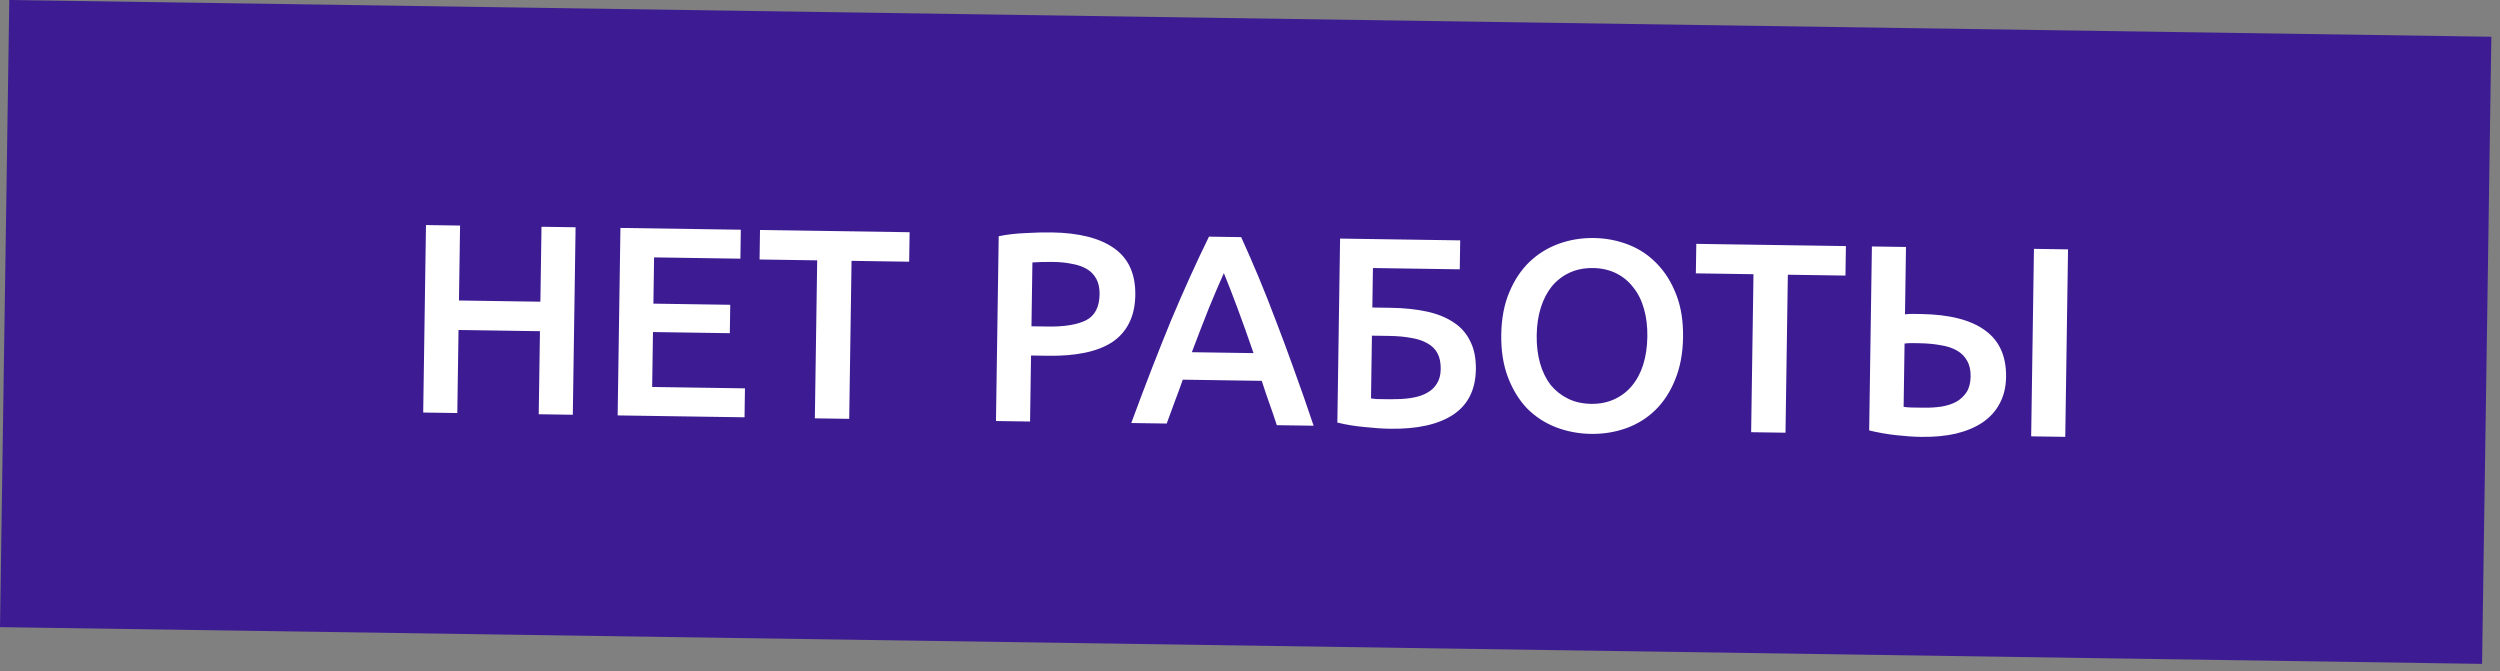 <?xml version="1.0" encoding="UTF-8"?> <svg xmlns="http://www.w3.org/2000/svg" width="283" height="76" viewBox="0 0 283 76" fill="none"><rect x="0" y="0" width="283" height="76" fill="#808080" stroke="none"/> <rect width="281" height="71" transform="translate(1.051) rotate(0.848)" fill="#3D1C93"></rect> <path d="M61.298 25.67L65.156 25.727L64.842 46.95L60.984 46.892L61.123 37.491L51.905 37.354L51.766 46.756L47.907 46.699L48.221 25.476L52.08 25.533L51.954 34.016L61.172 34.153L61.298 25.67ZM69.918 47.025L70.233 25.802L83.86 26.004L83.812 29.281L74.043 29.136L73.965 34.373L82.662 34.502L82.615 37.717L73.917 37.588L73.825 43.805L84.329 43.961L84.281 47.237L69.918 47.025ZM102.968 26.287L102.918 29.625L96.395 29.528L96.13 47.413L92.241 47.355L92.506 29.471L85.983 29.374L86.033 26.036L102.968 26.287ZM119.064 26.311C122.147 26.357 124.496 26.953 126.113 28.1C127.75 29.247 128.551 31.015 128.516 33.404C128.497 34.649 128.257 35.718 127.794 36.609C127.353 37.481 126.709 38.197 125.863 38.756C125.018 39.295 123.991 39.688 122.783 39.935C121.574 40.183 120.194 40.295 118.643 40.272L116.713 40.244L116.603 47.716L112.744 47.659L113.054 26.743C113.955 26.552 114.947 26.434 116.03 26.388C117.134 26.323 118.145 26.297 119.064 26.311ZM119.29 29.653C118.31 29.638 117.503 29.657 116.869 29.709L116.762 36.936L118.63 36.964C120.488 36.991 121.921 36.757 122.929 36.262C123.937 35.746 124.452 34.763 124.474 33.313C124.484 32.619 124.36 32.035 124.101 31.562C123.843 31.088 123.481 30.716 123.015 30.443C122.55 30.171 121.991 29.979 121.339 29.867C120.708 29.735 120.025 29.664 119.29 29.653ZM144.536 48.13C144.262 47.288 143.979 46.457 143.684 45.636C143.39 44.815 143.107 43.973 142.833 43.111L133.891 42.979C133.593 43.832 133.284 44.675 132.965 45.508C132.668 46.32 132.37 47.133 132.072 47.945L128.06 47.886C128.89 45.631 129.676 43.55 130.419 41.641C131.162 39.733 131.883 37.926 132.582 36.221C133.302 34.516 134.01 32.893 134.707 31.352C135.403 29.81 136.12 28.289 136.857 26.789L140.501 26.843C141.194 28.364 141.865 29.905 142.516 31.467C143.167 33.029 143.816 34.672 144.464 36.397C145.133 38.122 145.811 39.95 146.497 41.879C147.203 43.809 147.938 45.913 148.701 48.191L144.536 48.13ZM138.542 30.918C138.056 31.993 137.496 33.302 136.86 34.845C136.245 36.388 135.598 38.063 134.917 39.87L141.9 39.973C141.273 38.147 140.666 36.443 140.076 34.862C139.487 33.281 138.976 31.966 138.542 30.918ZM155.416 30.341L155.349 34.812L157.432 34.843C158.963 34.866 160.329 35.008 161.53 35.271C162.731 35.534 163.746 35.947 164.575 36.511C165.404 37.054 166.026 37.768 166.442 38.652C166.879 39.516 167.088 40.571 167.069 41.816C167.035 44.123 166.172 45.836 164.481 46.955C162.811 48.053 160.434 48.579 157.352 48.534C156.494 48.521 155.525 48.456 154.445 48.337C153.364 48.24 152.345 48.072 151.389 47.833L151.697 27.008L165.294 27.21L165.246 30.486L155.416 30.341ZM156.544 45.183C156.768 45.186 157.023 45.19 157.309 45.194C157.595 45.199 157.912 45.193 158.259 45.178C158.892 45.167 159.496 45.104 160.069 44.99C160.663 44.876 161.176 44.69 161.609 44.431C162.062 44.172 162.414 43.83 162.665 43.405C162.937 42.98 163.078 42.441 163.088 41.788C163.098 41.053 162.975 40.449 162.716 39.975C162.458 39.502 162.075 39.129 161.569 38.856C161.063 38.562 160.443 38.359 159.709 38.246C158.997 38.113 158.181 38.04 157.262 38.026L155.302 37.997L155.197 45.102C155.38 45.125 155.574 45.148 155.778 45.172C156.003 45.175 156.258 45.179 156.544 45.183ZM173.954 37.936C173.937 39.1 174.064 40.164 174.336 41.127C174.608 42.071 175.004 42.883 175.525 43.565C176.067 44.226 176.723 44.747 177.493 45.126C178.263 45.505 179.139 45.701 180.119 45.716C181.078 45.73 181.948 45.559 182.73 45.203C183.511 44.847 184.172 44.346 184.712 43.701C185.274 43.035 185.704 42.235 186.004 41.3C186.304 40.345 186.462 39.285 186.48 38.122C186.497 36.958 186.37 35.904 186.098 34.961C185.826 33.997 185.419 33.185 184.878 32.523C184.357 31.842 183.711 31.311 182.941 30.932C182.171 30.553 181.306 30.357 180.346 30.343C179.366 30.328 178.486 30.499 177.704 30.855C176.923 31.211 176.252 31.722 175.691 32.387C175.15 33.053 174.73 33.853 174.43 34.788C174.13 35.723 173.972 36.773 173.954 37.936ZM190.522 38.182C190.495 39.999 190.196 41.597 189.624 42.977C189.073 44.358 188.32 45.511 187.367 46.436C186.435 47.341 185.343 48.019 184.09 48.47C182.838 48.921 181.508 49.136 180.099 49.116C178.69 49.095 177.356 48.84 176.097 48.352C174.859 47.864 173.777 47.154 172.852 46.221C171.947 45.268 171.229 44.093 170.698 42.697C170.168 41.301 169.916 39.694 169.943 37.877C169.97 36.06 170.269 34.471 170.84 33.112C171.412 31.732 172.174 30.579 173.127 29.654C174.101 28.729 175.214 28.041 176.466 27.59C177.719 27.139 179.039 26.923 180.427 26.944C181.815 26.964 183.129 27.219 184.367 27.707C185.606 28.195 186.677 28.915 187.582 29.868C188.507 30.821 189.235 31.995 189.766 33.392C190.297 34.768 190.549 36.364 190.522 38.182ZM208.956 27.856L208.906 31.194L202.383 31.098L202.119 48.982L198.229 48.925L198.494 31.04L191.971 30.944L192.021 27.605L208.956 27.856ZM227.087 42.674C227.07 43.818 226.831 44.815 226.369 45.666C225.928 46.517 225.284 47.232 224.438 47.812C223.613 48.371 222.606 48.795 221.418 49.084C220.25 49.353 218.931 49.476 217.461 49.454C216.603 49.442 215.655 49.377 214.615 49.259C213.575 49.142 212.567 48.963 211.59 48.724L211.899 27.9L215.757 27.957L215.645 35.582C215.951 35.546 216.258 35.53 216.564 35.535C216.87 35.539 217.166 35.544 217.452 35.548C220.678 35.596 223.099 36.214 224.715 37.401C226.331 38.569 227.122 40.327 227.087 42.674ZM230.243 28.171L234.101 28.229L233.787 49.451L229.928 49.394L230.243 28.171ZM217.22 38.852C216.995 38.849 216.73 38.845 216.423 38.841C216.137 38.837 215.862 38.853 215.596 38.89L215.489 46.056C215.775 46.101 216.081 46.126 216.407 46.131C216.754 46.136 217.214 46.143 217.785 46.151C218.479 46.161 219.144 46.12 219.778 46.027C220.433 45.915 220.998 45.729 221.471 45.471C221.945 45.192 222.328 44.83 222.621 44.385C222.913 43.919 223.065 43.33 223.076 42.615C223.086 41.9 222.952 41.306 222.673 40.832C222.415 40.359 222.032 39.975 221.526 39.682C221.02 39.389 220.4 39.185 219.667 39.073C218.954 38.94 218.138 38.866 217.22 38.852Z" fill="white"></path> </svg> 